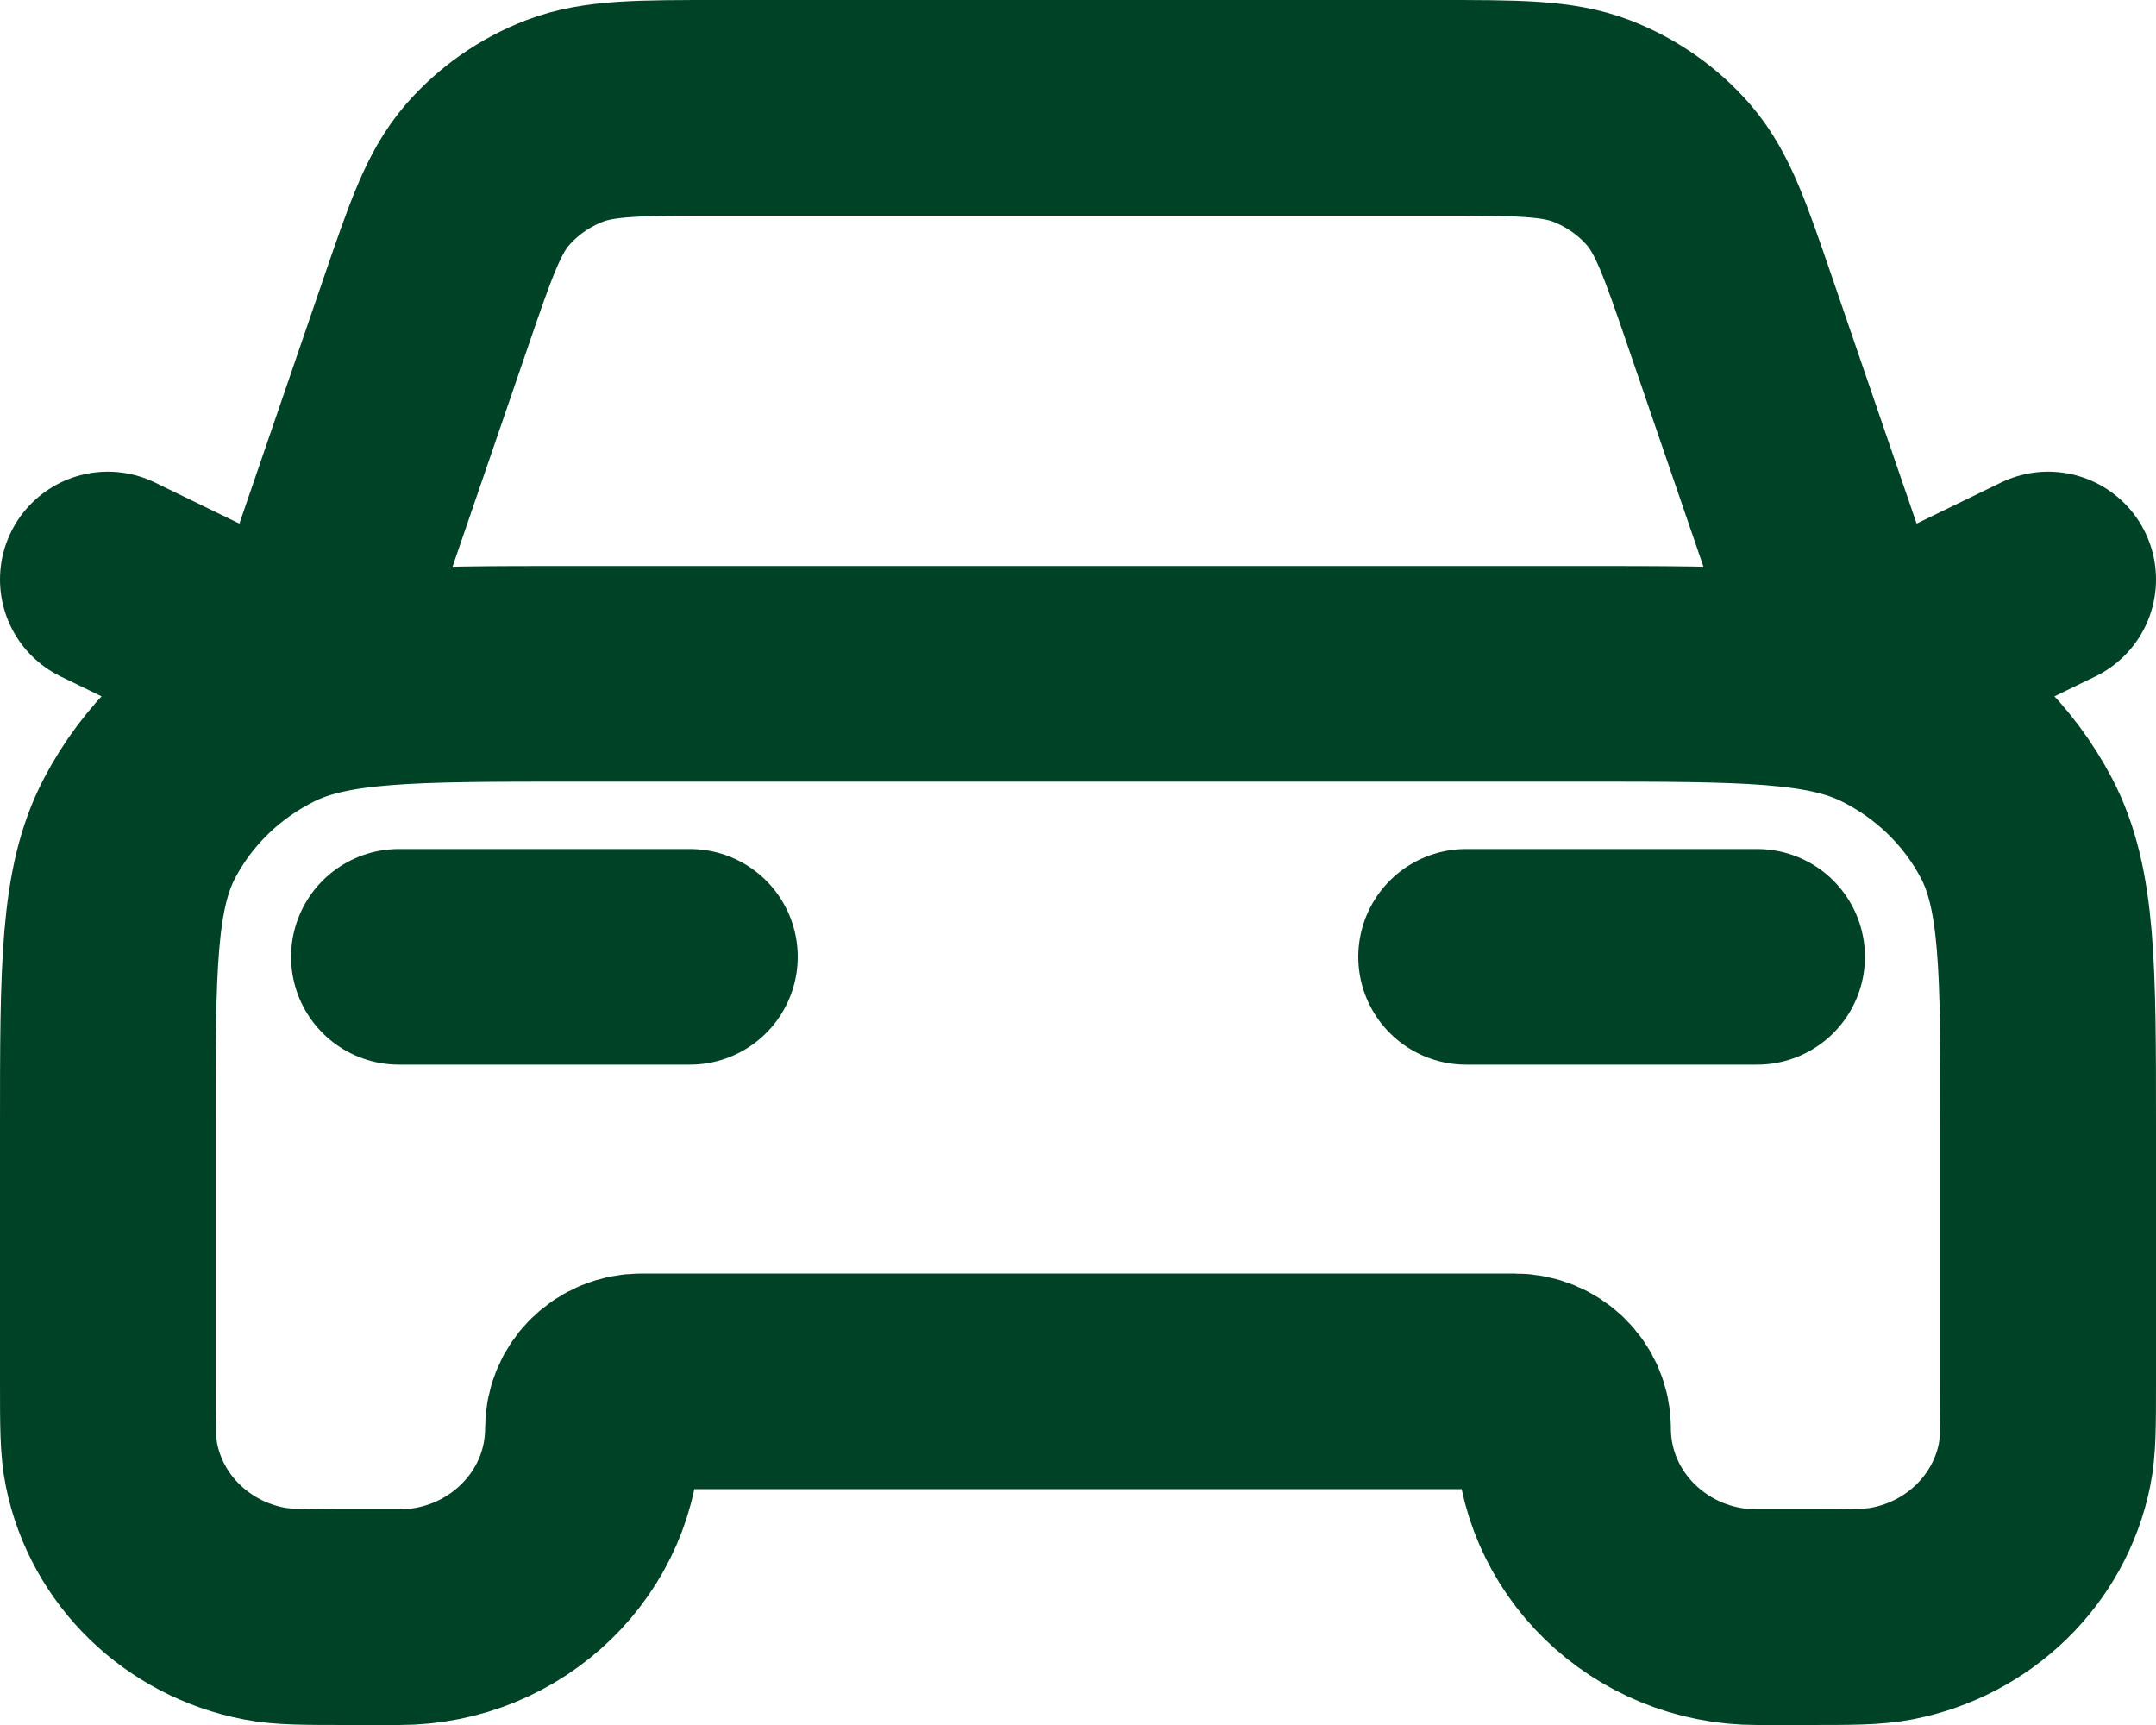 <svg width="20" height="16" viewBox="0 0 20 16" fill="none" xmlns="http://www.w3.org/2000/svg">
<path d="M3.7 8.875H6.4M1 5.375L2.8 6.25L3.944 2.915C4.18 2.226 4.298 1.882 4.517 1.627C4.71 1.403 4.958 1.229 5.239 1.121C5.556 1 5.929 1 6.676 1H13.324C14.071 1 14.444 1 14.761 1.121C15.042 1.229 15.29 1.403 15.483 1.627C15.702 1.882 15.82 2.226 16.056 2.915L17.2 6.25L19 5.375M13.6 8.875H16.3M5.32 6.25H14.68C16.192 6.25 16.948 6.25 17.526 6.536C18.034 6.788 18.447 7.189 18.706 7.683C19 8.245 19 8.98 19 10.45V12.812C19 13.219 19 13.422 18.965 13.591C18.823 14.286 18.265 14.828 17.551 14.966C17.377 15 17.168 15 16.75 15H16.3C15.306 15 14.5 14.216 14.5 13.25C14.5 13.008 14.299 12.812 14.05 12.812H5.95C5.701 12.812 5.5 13.008 5.5 13.25C5.5 14.216 4.694 15 3.7 15H3.25C2.832 15 2.623 15 2.449 14.966C1.735 14.828 1.177 14.286 1.035 13.591C1 13.422 1 13.219 1 12.812V10.45C1 8.98 1 8.245 1.294 7.683C1.553 7.189 1.966 6.788 2.474 6.536C3.052 6.25 3.808 6.25 5.32 6.25Z" stroke="#004225" stroke-width="2" stroke-linecap="round" stroke-linejoin="round"/>
</svg>
